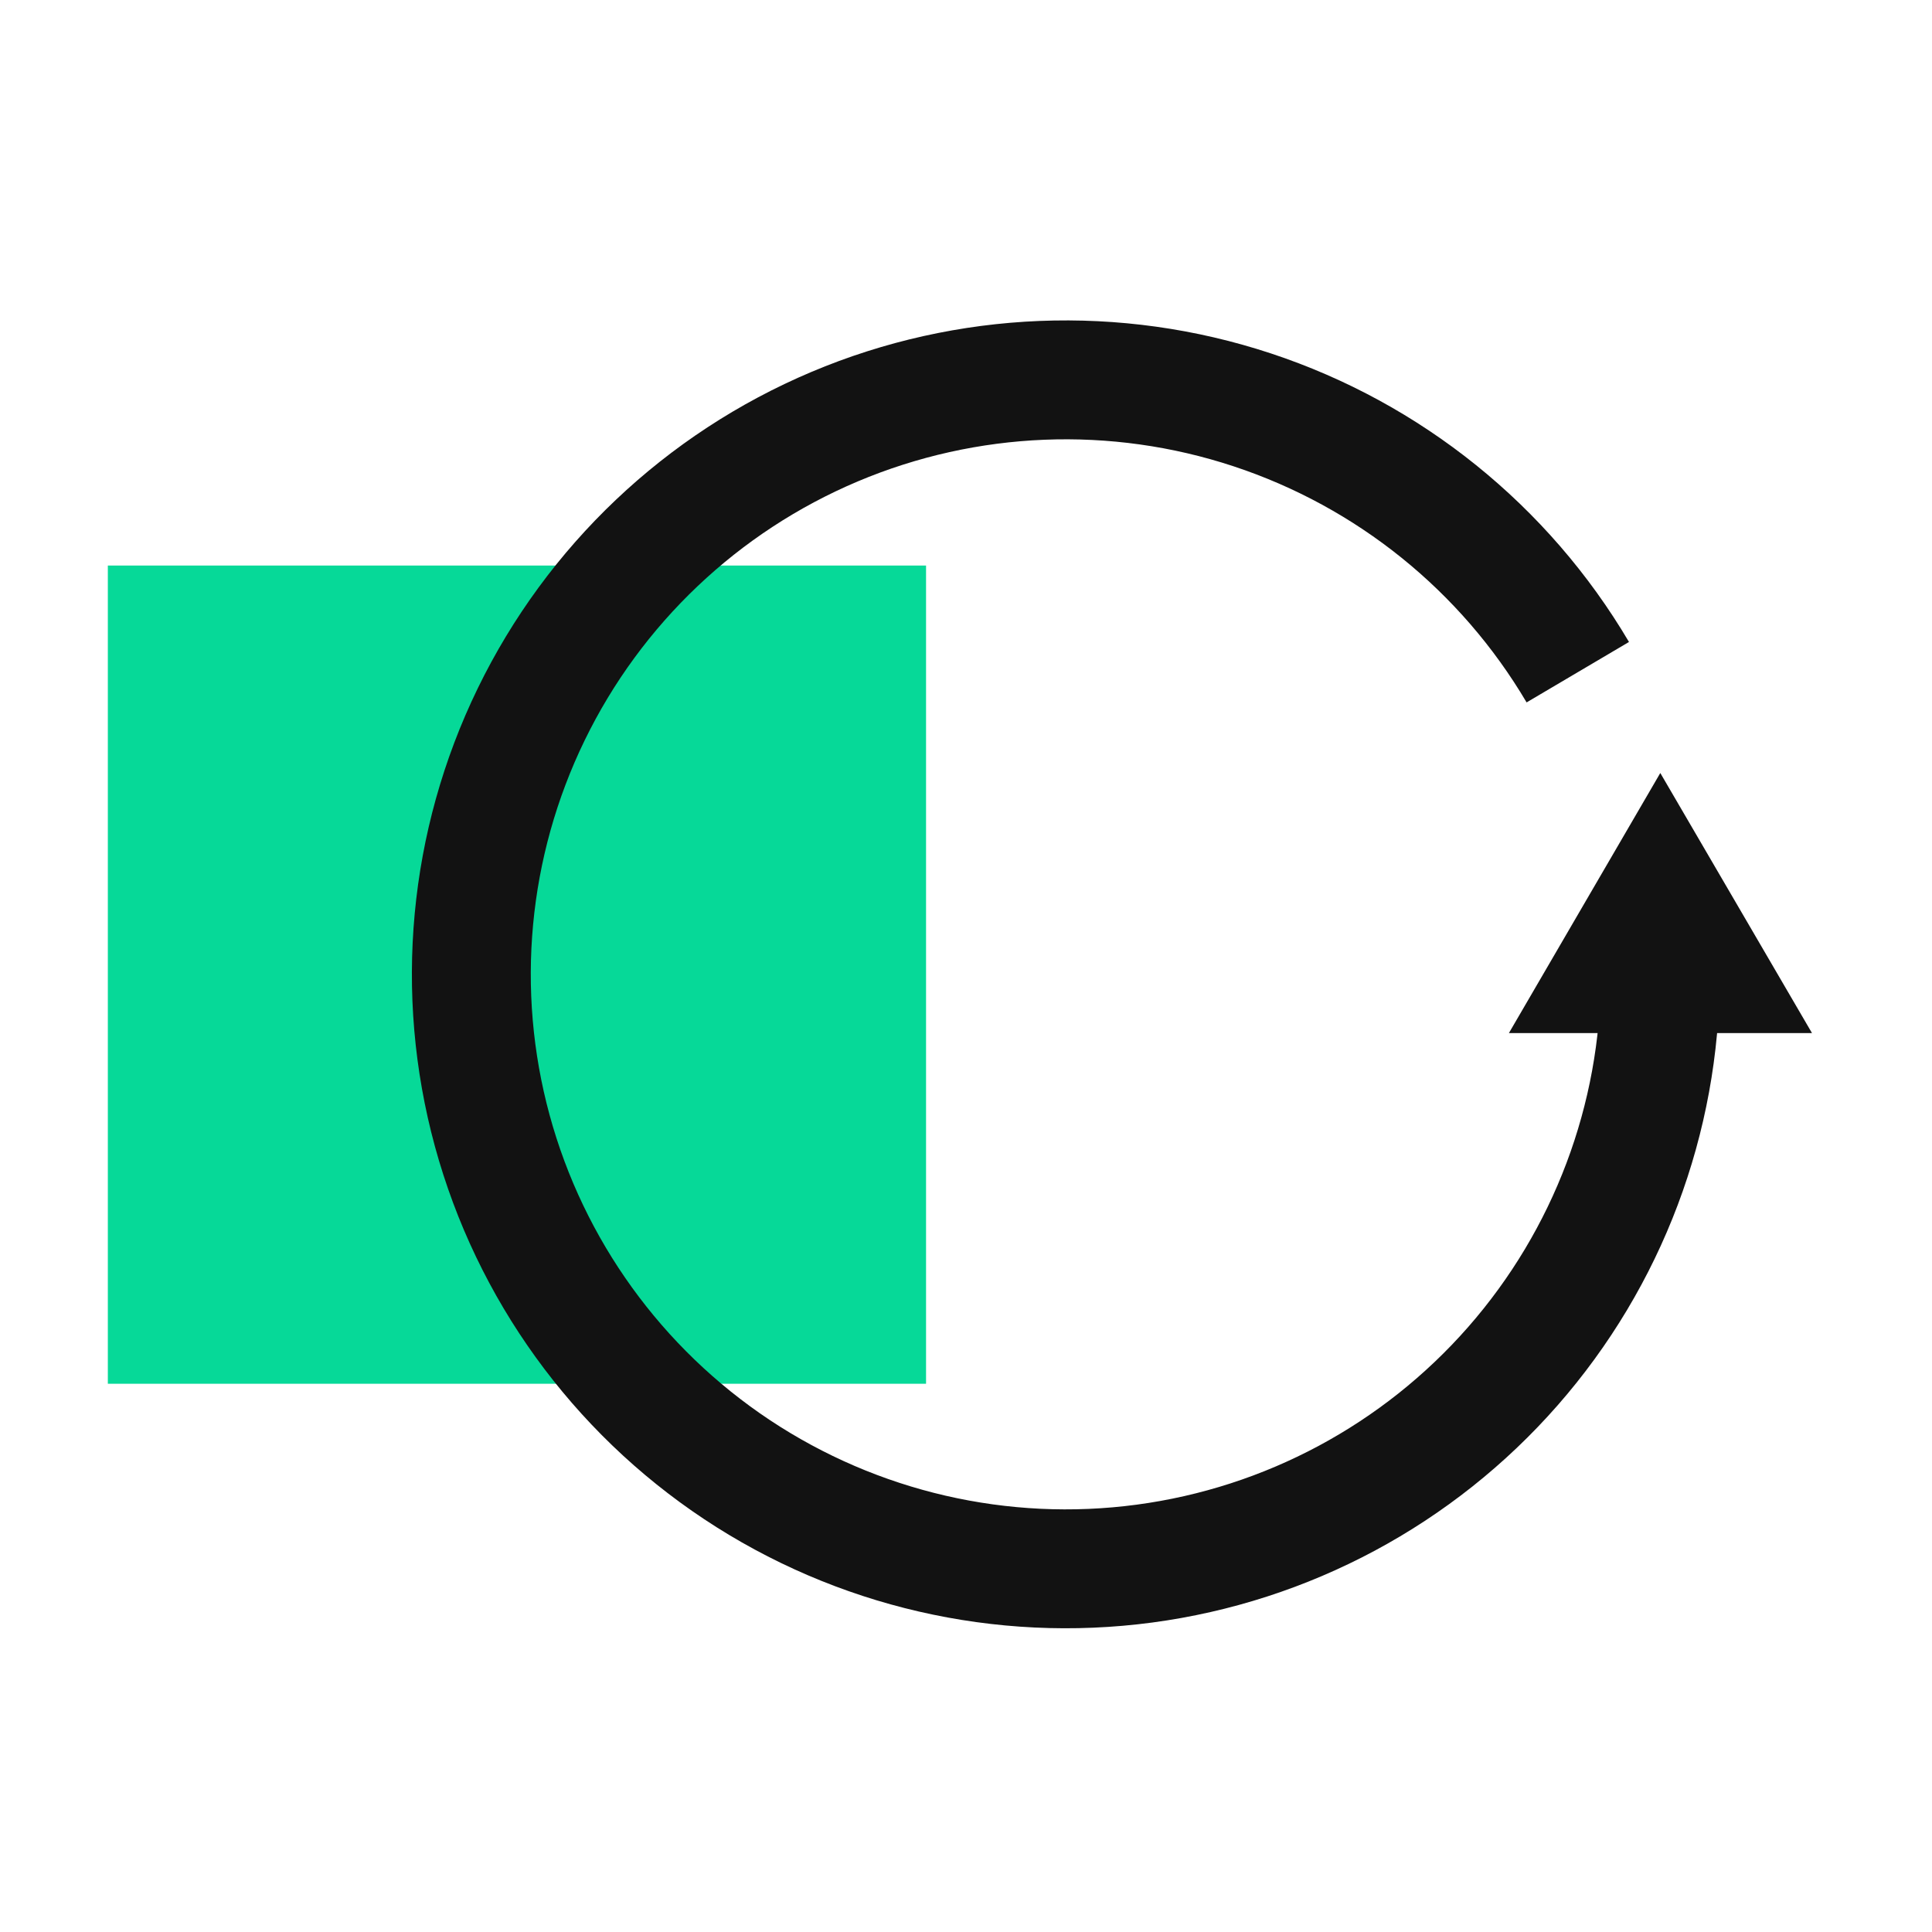 <svg width="65" height="65" viewBox="0 0 65 65" fill="none" xmlns="http://www.w3.org/2000/svg">
<path d="M31.156 19.027H3.628V46.555H31.156V19.027Z" fill="#06D998"/>
<path d="M55.859 32.801C55.854 37.644 54.092 42.321 50.9 45.963C47.708 49.606 43.302 51.966 38.501 52.606C33.701 53.246 28.831 52.122 24.796 49.444C20.761 46.765 17.835 42.713 16.561 38.04C15.288 33.367 15.753 28.391 17.871 24.035C19.988 19.68 23.615 16.241 28.076 14.356C32.538 12.472 37.532 12.27 42.13 13.789C46.729 15.308 50.621 18.444 53.083 22.615" stroke="#121212" stroke-width="4" stroke-miterlimit="10"/>
<path d="M50.766 34.756H60.962L55.859 26.007L50.766 34.756Z" fill="#121212"/>
</svg>
